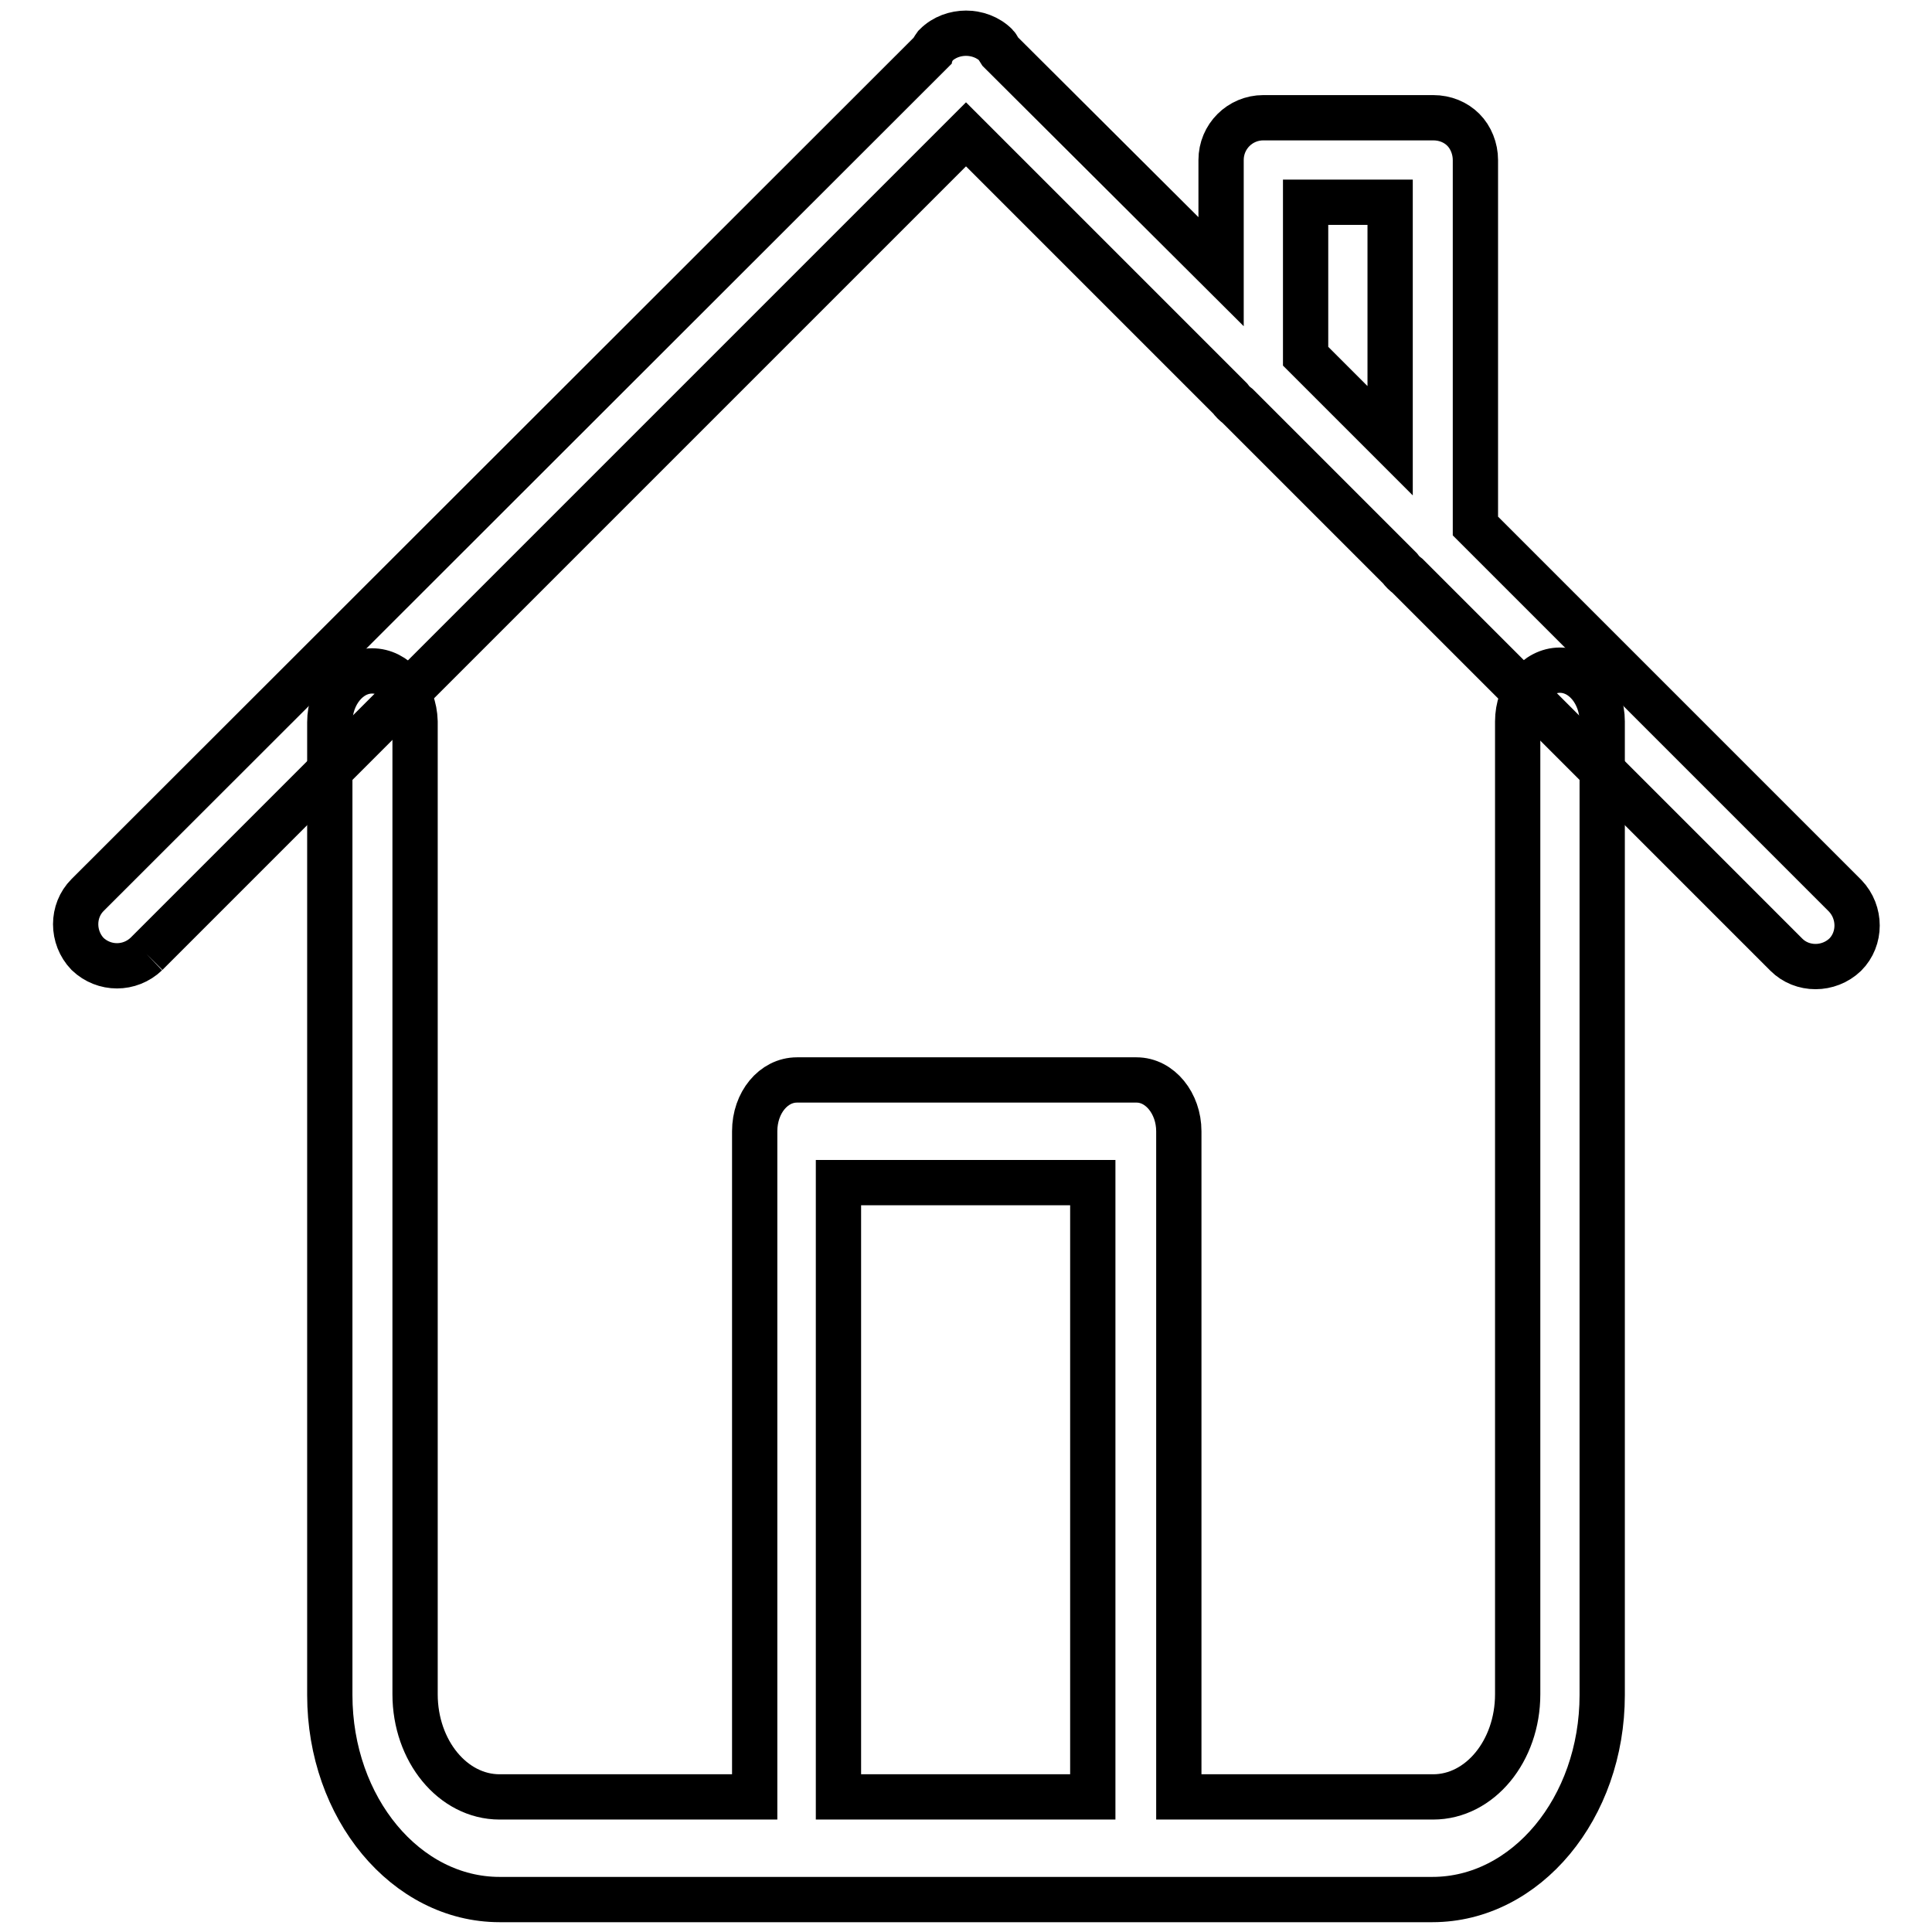 <?xml version="1.0" encoding="utf-8"?>
<!-- Svg Vector Icons : http://www.onlinewebfonts.com/icon -->
<!DOCTYPE svg PUBLIC "-//W3C//DTD SVG 1.1//EN" "http://www.w3.org/Graphics/SVG/1.1/DTD/svg11.dtd">
<svg version="1.1" xmlns="http://www.w3.org/2000/svg" xmlns:xlink="http://www.w3.org/1999/xlink" x="0px" y="0px" viewBox="0 0 256 256" enable-background="new 0 0 256 256" xml:space="preserve">
<g><g><path stroke-width="6" fill-opacity="0" stroke="#000000"  d="M49.3,88.9c-3.1,0-5.6,3.1-5.6,6.8v128.9c0,15,10.1,27.1,22.5,27.1h123.6c12.4,0,22.5-12.1,22.5-27.1V95.6c0-3.7-2.5-6.8-5.6-6.8c-3.1,0-5.6,3.1-5.6,6.8v128.9c0,7.5-5,13.6-11.2,13.6h-33.7v-88.2c0-3.7-2.5-6.8-5.6-6.8h-45c-3.1,0-5.6,3-5.6,6.8v88.2H66.2C60,238.1,55,232,55,224.5V95.6C54.9,91.9,52.4,88.9,49.3,88.9 M111.1,156.7h33.7v81.4h-33.7V156.7z"/><path stroke-width="6" fill-opacity="0" stroke="#000000"  d="M19.4,126.4L128,17.8l35,35c0.3,0.4,0.6,0.7,1,1l21.5,21.5c0.3,0.4,0.6,0.7,1,1l50.2,50.2c2.1,2.1,5.6,2.1,7.8,0c2.1-2.1,2.1-5.6,0-7.8l-49-49V21.2c0-1.5-0.6-3-1.6-4c-1-1-2.4-1.6-4-1.6h-22.5c-3.1,0-5.6,2.5-5.6,5.6V36L132.5,6.8c-0.2-0.3-0.3-0.6-0.5-0.8c-1.1-1.1-2.6-1.6-4-1.6c-1.4,0-2.9,0.5-4,1.6c-0.2,0.3-0.4,0.5-0.5,0.8L11.6,118.6c-2.1,2.1-2.1,5.6,0,7.8C13.8,128.5,17.2,128.5,19.4,126.4 M173,26.8h11.2v31.6L173,47.2V26.8z"/></g></g>
</svg>